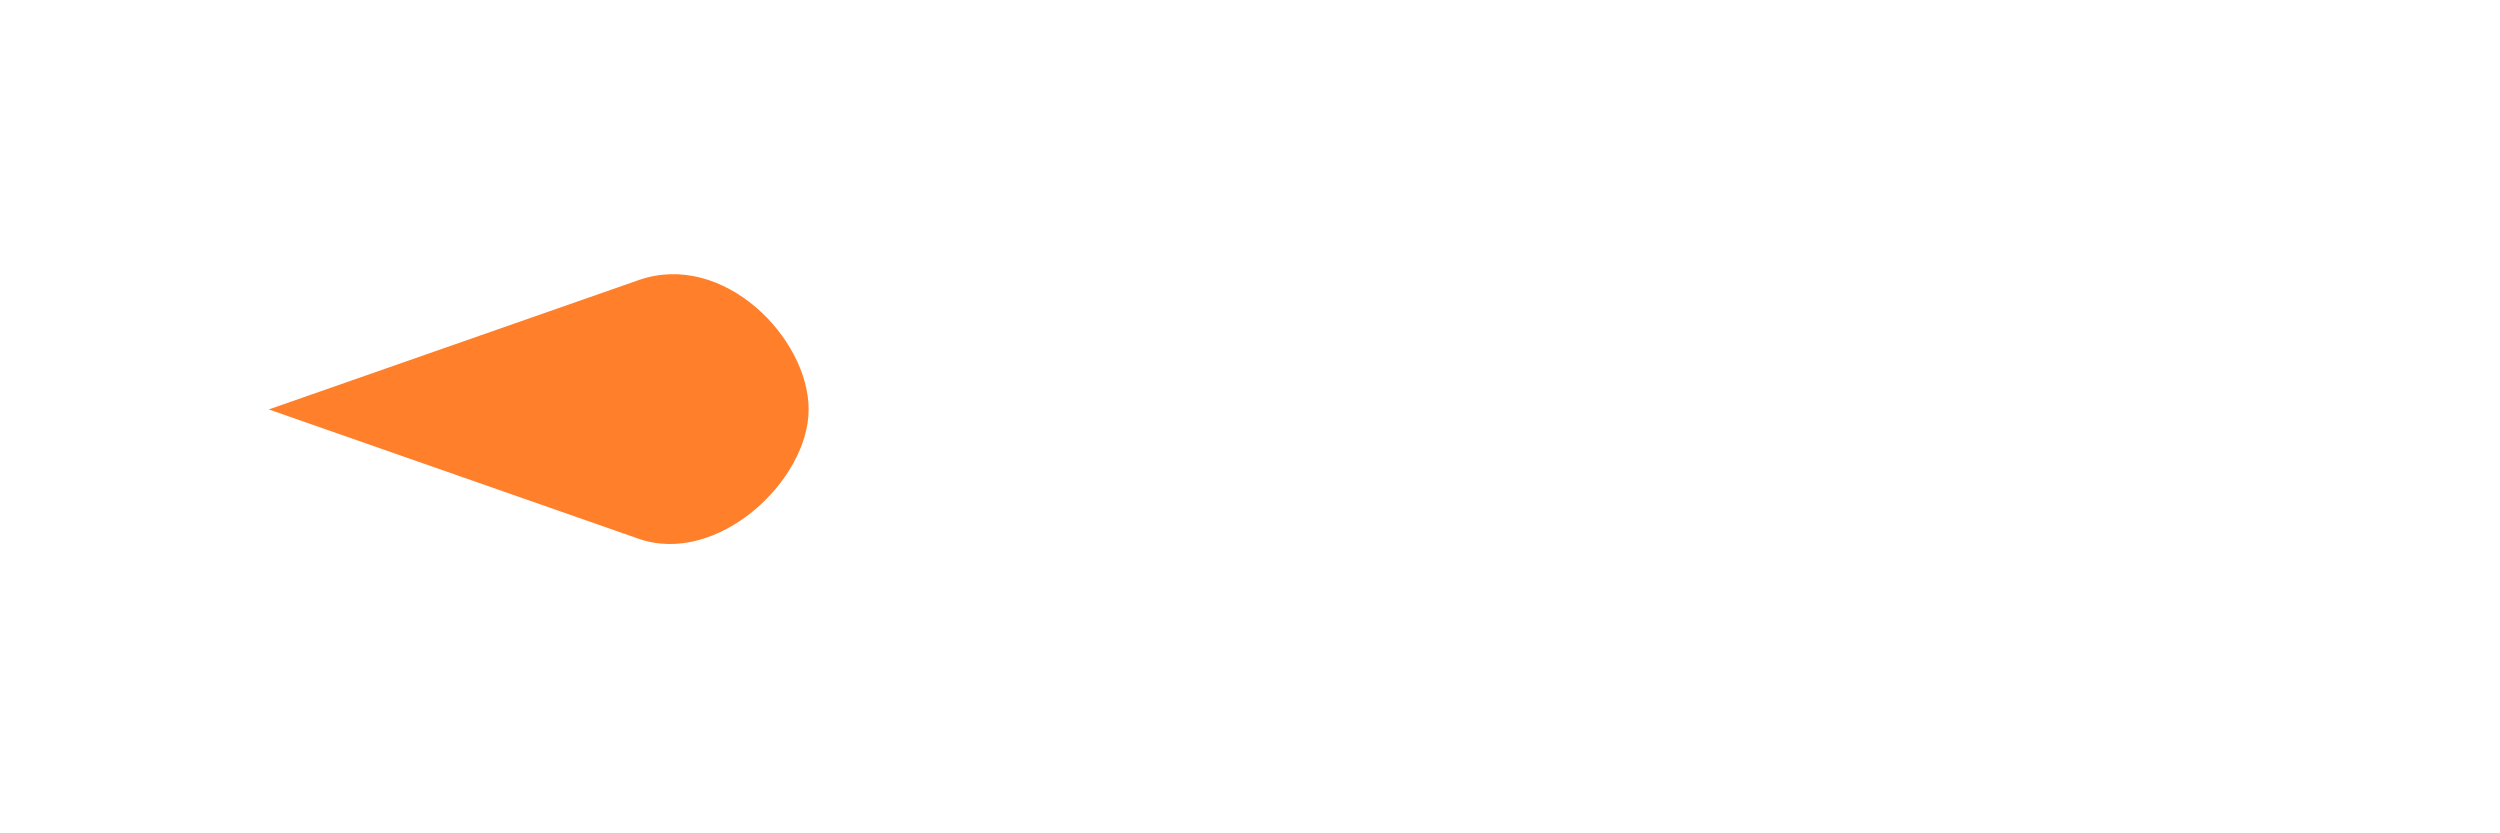 <?xml version="1.0" encoding="UTF-8" standalone="no"?>
<!-- Created with Inkscape (http://www.inkscape.org/) -->

<svg
   xmlns:dc="http://purl.org/dc/elements/1.1/"
   xmlns:cc="http://creativecommons.org/ns#"
   xmlns:rdf="http://www.w3.org/1999/02/22-rdf-syntax-ns#"
   xmlns:svg="http://www.w3.org/2000/svg"
   xmlns="http://www.w3.org/2000/svg"
   xmlns:sodipodi="http://sodipodi.sourceforge.net/DTD/sodipodi-0.dtd"
   xmlns:inkscape="http://www.inkscape.org/namespaces/inkscape"
   width="96"
   height="32"
   id="svg2"
   version="1.1"
   inkscape:version="0.48.3.1 r9886"
   sodipodi:docname="thrust.svg"
   inkscape:export-filename="/home/josh/code/game/spacey/data/thrust.png"
   inkscape:export-xdpi="90"
   inkscape:export-ydpi="90">
  <defs
     id="defs4" />
  <sodipodi:namedview
     id="base"
     pagecolor="#ffffff"
     bordercolor="#666666"
     borderopacity="1.0"
     inkscape:pageopacity="0.0"
     inkscape:pageshadow="2"
     inkscape:zoom="5.6679028"
     inkscape:cx="47.619183"
     inkscape:cy="14.869484"
     inkscape:document-units="px"
     inkscape:current-layer="layer2"
     showgrid="false"
     inkscape:showpageshadow="false"
     inkscape:window-width="855"
     inkscape:window-height="681"
     inkscape:window-x="371"
     inkscape:window-y="25"
     inkscape:window-maximized="0" />
  <g
     inkscape:label="Layer 1"
     inkscape:groupmode="layer"
     id="layer1"
     transform="translate(0,-1020.362)">
    <path
       style="fill:#ff7f2a;fill-opacity:1;stroke:none"
       d="m 31.052,1036.084 c 0,2.743 -3.514,6.02 -6.528,4.966 l -14.203,-4.966 14.203,-4.966 c 3.252,-1.137 6.528,2.224 6.528,4.966 z"
       id="path2990"
       inkscape:connector-curvature="0"
       sodipodi:nodetypes="sscss" />
  </g>
  <g
     inkscape:groupmode="layer"
     id="layer2"
     inkscape:label="hidden"
     style="display:none">
    <g
       id="g2985"
       transform="translate(30.066,-1019.08)">
      <path
         inkscape:transform-center-y="-4.4428431"
         transform="matrix(0,0.646,-1.058,0,28.537,1024.832)"
         d="M 30.71,23.793 1.611,23.793 16.161,-1.407 z"
         inkscape:randomized="0"
         inkscape:rounded="0"
         inkscape:flatsided="true"
         sodipodi:arg2="1.5707963"
         sodipodi:arg1="0.52359878"
         sodipodi:r2="8.4000969"
         sodipodi:r1="16.800194"
         sodipodi:cy="15.392857"
         sodipodi:cx="16.160713"
         sodipodi:sides="3"
         id="path2985"
         style="fill:#134d13;fill-opacity:1;stroke:none"
         sodipodi:type="star" />
      <path
         inkscape:transform-center-y="-1.7601165"
         transform="matrix(0,1.321,-0.587,0,13.789,1035.142)"
         d="m 10.445,18.844 -20.766,0 L 0.062,0.861 z"
         inkscape:randomized="0"
         inkscape:rounded="0"
         inkscape:flatsided="true"
         sodipodi:arg2="1.5707963"
         sodipodi:arg1="0.52359878"
         sodipodi:r2="5.994555"
         sodipodi:r1="11.98911"
         sodipodi:cy="12.849903"
         sodipodi:cx="0.062378168"
         sodipodi:sides="3"
         id="path2987"
         style="fill:#134d13;fill-opacity:1;stroke:none"
         sodipodi:type="star" />
      <path
         inkscape:transform-center-y="-1.1997669"
         transform="matrix(0,0.419,-0.669,0,24.035,1034.477)"
         d="m 8.086,8.952 -12.429,-10e-8 6.215,-10.764 z"
         inkscape:randomized="0"
         inkscape:rounded="0"
         inkscape:flatsided="true"
         sodipodi:arg2="1.5707963"
         sodipodi:arg1="0.52359878"
         sodipodi:r2="3.587965"
         sodipodi:r1="7.1759295"
         sodipodi:cy="5.3645225"
         sodipodi:cx="1.871345"
         sodipodi:sides="3"
         id="path2989"
         style="fill:#ffff00;fill-opacity:1;stroke:none"
         sodipodi:type="star" />
    </g>
  </g>
</svg>
